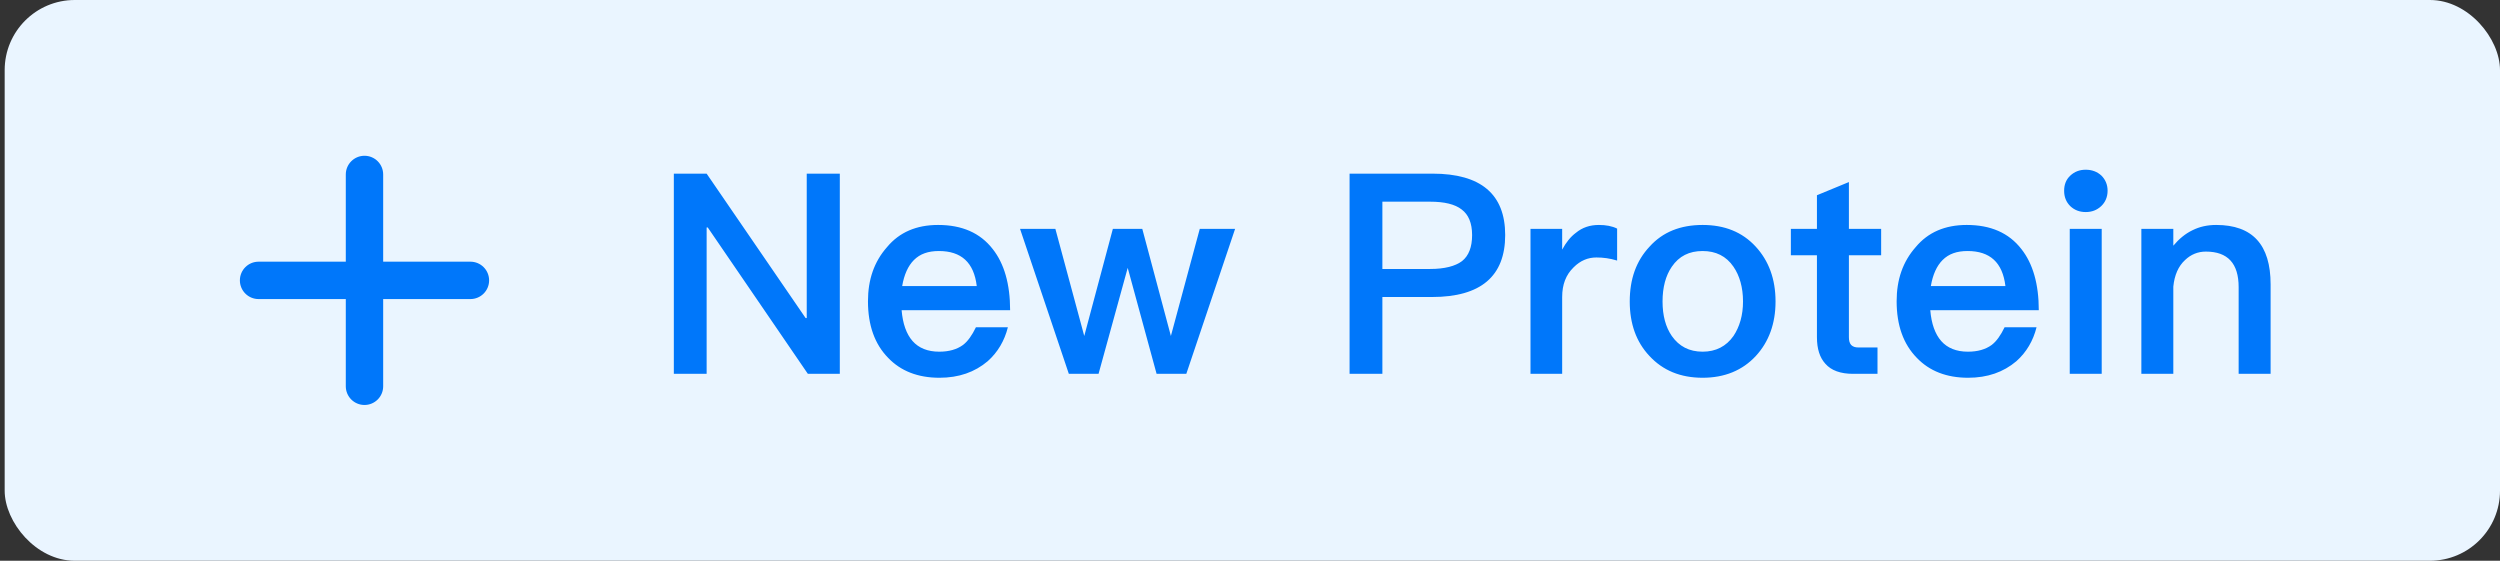 <svg width="107" height="24" viewBox="0 0 107 24" fill="none" xmlns="http://www.w3.org/2000/svg">
<rect x="0" y="0" width="107" height="24" fill="#333333" stroke="none"/>
<rect x="0.2" width="106.8" height="24" rx="3" fill="#EAF5FF"/>
<path d="M20.134 12.8C20.576 12.8 20.934 12.442 20.934 12C20.934 11.558 20.576 11.2 20.134 11.2L16.4 11.2L16.4 7.467C16.4 7.025 16.042 6.667 15.6 6.667C15.159 6.667 14.8 7.025 14.8 7.467L14.8 11.2L11.067 11.2C10.625 11.2 10.267 11.558 10.267 12C10.267 12.442 10.625 12.8 11.067 12.8L14.8 12.8V16.533C14.8 16.975 15.159 17.333 15.6 17.333C16.042 17.333 16.4 16.975 16.4 16.533V12.8L20.134 12.8Z" fill="#0077FA"/>
<path d="M28.84 7.432H30.244L34.48 13.612H34.528V7.432H35.944V16H34.576L30.292 9.736H30.244V16H28.84V7.432ZM40.149 9.628C41.169 9.628 41.949 9.964 42.489 10.66C42.981 11.284 43.233 12.16 43.233 13.276H38.589C38.637 13.852 38.793 14.296 39.057 14.596C39.321 14.896 39.705 15.052 40.197 15.052C40.617 15.052 40.953 14.956 41.217 14.764C41.421 14.608 41.601 14.356 41.769 14.008H43.137C42.993 14.584 42.705 15.076 42.273 15.46C41.721 15.928 41.037 16.168 40.209 16.168C39.285 16.168 38.553 15.88 38.013 15.316C37.437 14.728 37.149 13.924 37.149 12.892C37.149 11.968 37.413 11.2 37.965 10.576C38.493 9.94 39.225 9.628 40.149 9.628ZM40.185 10.744C39.729 10.744 39.381 10.864 39.117 11.128C38.865 11.38 38.697 11.752 38.613 12.244H41.805C41.685 11.236 41.145 10.744 40.185 10.744ZM43.658 9.796H45.17L46.406 14.38L47.63 9.796H48.89L50.114 14.38L51.35 9.796H52.862L50.774 16H49.502L48.266 11.464L47.018 16H45.746L43.658 9.796ZM57.762 7.432H61.314C63.378 7.432 64.422 8.308 64.422 10.06C64.422 11.824 63.378 12.712 61.29 12.712H59.166V16H57.762V7.432ZM59.166 8.632V11.512H61.206C61.83 11.512 62.286 11.392 62.574 11.176C62.862 10.948 63.006 10.576 63.006 10.06C63.006 9.544 62.85 9.184 62.562 8.968C62.274 8.74 61.818 8.632 61.206 8.632H59.166ZM68.433 9.628C68.733 9.628 68.997 9.676 69.213 9.784V11.152C68.901 11.056 68.613 11.02 68.325 11.02C67.965 11.02 67.641 11.152 67.353 11.44C67.017 11.764 66.861 12.184 66.861 12.712V16H65.505V9.796H66.861V10.684C67.029 10.372 67.221 10.132 67.449 9.964C67.725 9.736 68.049 9.628 68.433 9.628ZM72.873 9.628C73.809 9.628 74.565 9.928 75.141 10.552C75.705 11.164 75.993 11.944 75.993 12.904C75.993 13.852 75.705 14.632 75.153 15.232C74.577 15.856 73.809 16.168 72.873 16.168C71.925 16.168 71.169 15.856 70.593 15.232C70.029 14.632 69.753 13.852 69.753 12.904C69.753 11.944 70.029 11.164 70.605 10.552C71.169 9.928 71.925 9.628 72.873 9.628ZM72.873 10.744C72.297 10.744 71.865 10.96 71.553 11.416C71.289 11.8 71.157 12.304 71.157 12.904C71.157 13.504 71.289 13.996 71.553 14.38C71.865 14.824 72.297 15.052 72.873 15.052C73.437 15.052 73.881 14.824 74.193 14.38C74.457 13.984 74.601 13.492 74.601 12.904C74.601 12.304 74.457 11.8 74.193 11.416C73.881 10.96 73.437 10.744 72.873 10.744ZM79.133 7.792V9.796H80.513V10.924H79.133V14.428C79.133 14.572 79.157 14.68 79.229 14.764C79.301 14.836 79.397 14.872 79.541 14.872H80.357V16H79.313C78.773 16 78.377 15.856 78.125 15.568C77.885 15.304 77.765 14.932 77.765 14.428V10.924H76.649V9.796H77.765V8.356L79.133 7.792ZM84.176 9.628C85.196 9.628 85.976 9.964 86.516 10.66C87.008 11.284 87.26 12.16 87.26 13.276H82.616C82.664 13.852 82.82 14.296 83.084 14.596C83.348 14.896 83.732 15.052 84.224 15.052C84.644 15.052 84.98 14.956 85.244 14.764C85.448 14.608 85.628 14.356 85.796 14.008H87.164C87.02 14.584 86.732 15.076 86.3 15.46C85.748 15.928 85.064 16.168 84.236 16.168C83.312 16.168 82.58 15.88 82.04 15.316C81.464 14.728 81.176 13.924 81.176 12.892C81.176 11.968 81.44 11.2 81.992 10.576C82.52 9.94 83.252 9.628 84.176 9.628ZM84.212 10.744C83.756 10.744 83.408 10.864 83.144 11.128C82.892 11.38 82.724 11.752 82.64 12.244H85.832C85.712 11.236 85.172 10.744 84.212 10.744ZM89.269 7.264C89.533 7.264 89.761 7.348 89.941 7.516C90.109 7.684 90.205 7.9 90.205 8.164C90.205 8.428 90.109 8.656 89.929 8.824C89.749 8.992 89.533 9.076 89.269 9.076C89.005 9.076 88.789 8.992 88.609 8.824C88.429 8.644 88.345 8.428 88.345 8.164C88.345 7.9 88.429 7.684 88.609 7.516C88.789 7.348 89.005 7.264 89.269 7.264ZM88.585 9.796H89.953V16H88.585V9.796ZM94.854 9.628C96.402 9.628 97.182 10.468 97.182 12.172V16H95.814V12.292C95.814 11.272 95.346 10.768 94.41 10.768C94.074 10.768 93.774 10.888 93.522 11.128C93.234 11.392 93.066 11.776 93.018 12.268V16H91.65V9.796H93.018V10.516C93.258 10.228 93.534 10 93.834 9.856C94.146 9.7 94.482 9.628 94.854 9.628Z" fill="#0077FA"/>
</svg>
